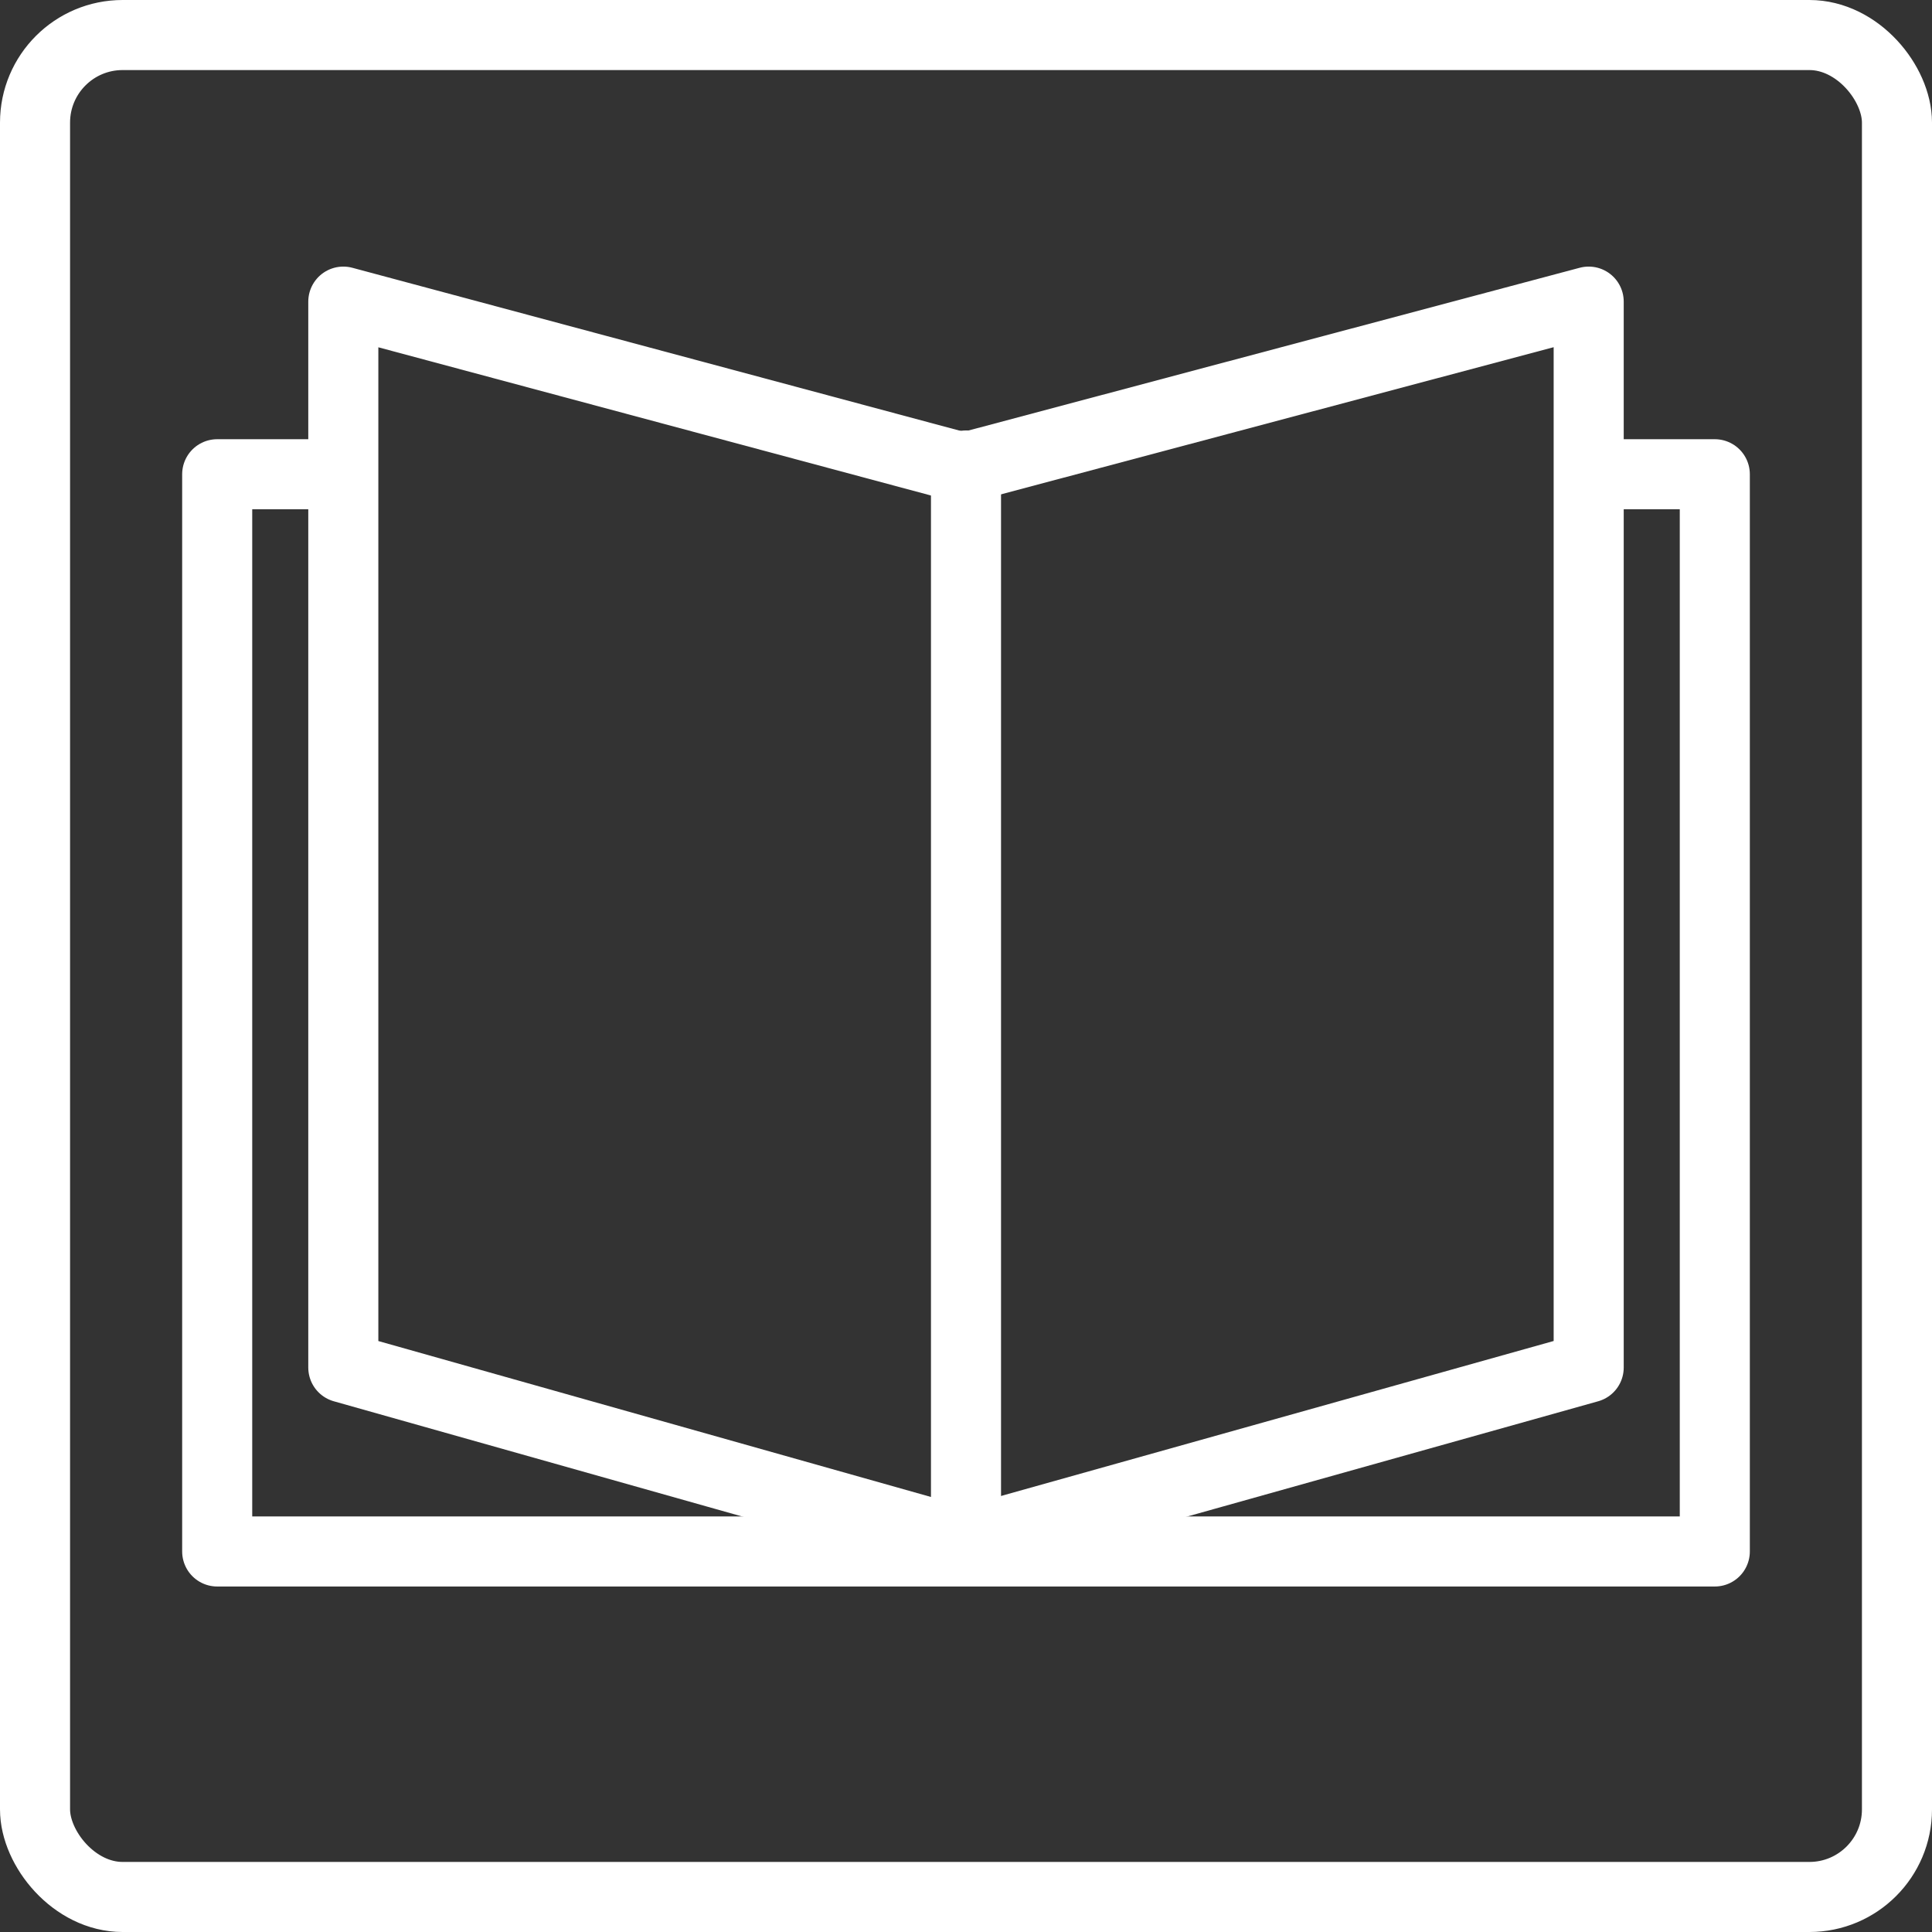<svg xmlns="http://www.w3.org/2000/svg" viewBox="0 0 220.6 220.6"><rect x="0" y="0" width="220.6" height="220.6" fill="#333333" stroke="none"/><defs><style>.cls-1,.cls-2,.cls-3{fill:none;stroke:#fff;stroke-width:8px;}.cls-1{stroke-miterlimit:10;}.cls-2,.cls-3{stroke-linejoin:round;}.cls-3{stroke-linecap:round;}</style></defs><g id="Camada_2" data-name="Camada 2"><g id="Camada_1-2" data-name="Camada 1"><rect class="cls-1" x="4" y="4" width="212.6" height="212.6" rx="10"/><polyline class="cls-2" points="181.4 54.15 195.8 54.15 195.8 177.15 24.8 177.15 24.8 54.15 38.09 54.15"/><polygon class="cls-3" points="181.4 156.15 110.08 176.15 39.2 156.15 39.2 34.44 110.04 53.44 181.4 34.44 181.4 156.15"/><line class="cls-3" x1="110.3" y1="53.15" x2="110.3" y2="176.15"/></g></g></svg>
